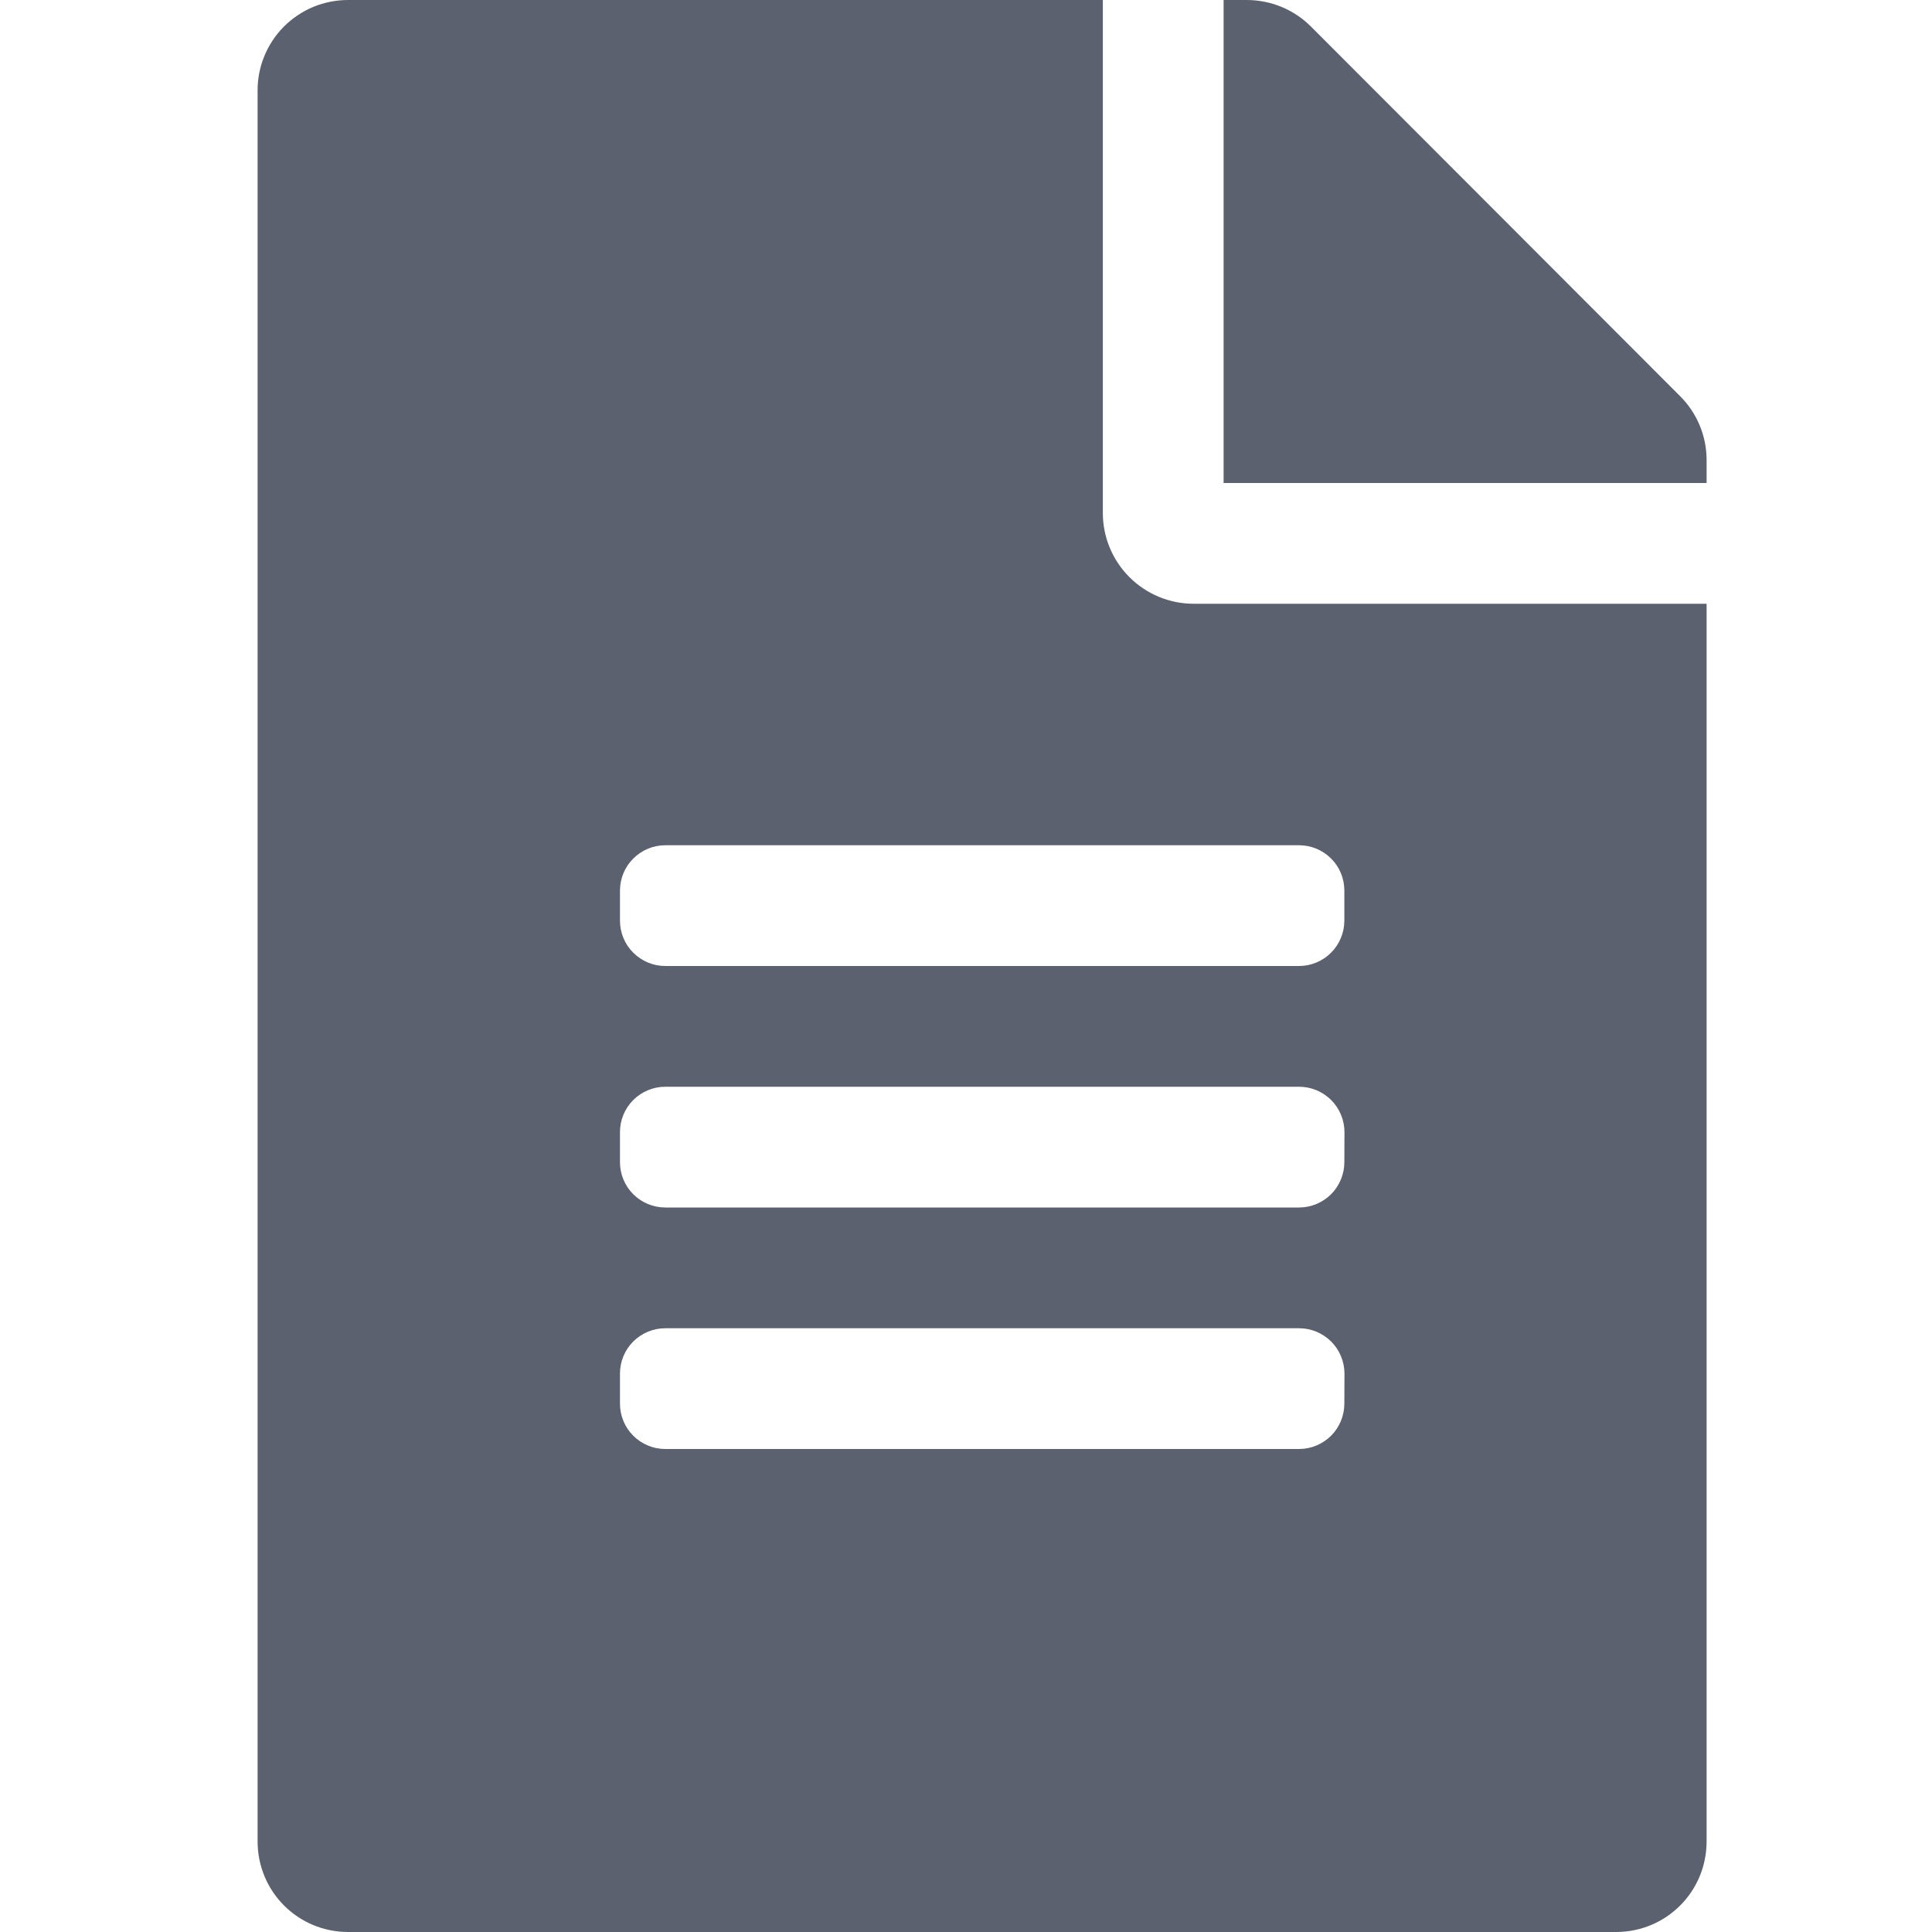 <svg width="30" height="30" viewBox="0 0 30 30" fill="none" xmlns="http://www.w3.org/2000/svg">
<g clip-path="url(#clip0_288_3863)">
<path d="M17.125 7.97V3.2243e-06H5.406C5.221 -0 5.038 0.036 4.867 0.106C4.696 0.177 4.541 0.281 4.41 0.411C4.28 0.542 4.176 0.697 4.106 0.868C4.035 1.039 3.999 1.222 4 1.407V28.593C4 29.373 4.627 30 5.407 30H25.093C25.873 30 26.5 29.373 26.5 28.593V9.375H18.53C18.158 9.374 17.801 9.225 17.537 8.961C17.274 8.698 17.126 8.342 17.125 7.97ZM20.875 21.797C20.875 21.983 20.8 22.162 20.669 22.294C20.537 22.425 20.358 22.5 20.172 22.5H10.33C10.143 22.5 9.965 22.425 9.833 22.294C9.701 22.162 9.627 21.983 9.627 21.797V21.328C9.627 21.142 9.701 20.963 9.833 20.831C9.965 20.7 10.143 20.625 10.33 20.625H20.173C20.36 20.625 20.538 20.7 20.67 20.831C20.802 20.963 20.876 21.142 20.877 21.328L20.875 21.797ZM20.875 18.047C20.875 18.233 20.8 18.412 20.669 18.544C20.537 18.675 20.358 18.75 20.172 18.75H10.33C10.143 18.75 9.965 18.675 9.833 18.544C9.701 18.412 9.627 18.233 9.627 18.047V17.578C9.627 17.392 9.701 17.213 9.833 17.081C9.965 16.95 10.143 16.875 10.33 16.875H20.173C20.36 16.875 20.538 16.95 20.67 17.081C20.802 17.213 20.876 17.392 20.877 17.578L20.875 18.047ZM20.875 13.829V14.296C20.875 14.483 20.8 14.662 20.669 14.793C20.537 14.925 20.358 15 20.172 15H10.33C10.143 15 9.965 14.925 9.833 14.793C9.701 14.662 9.627 14.483 9.627 14.296V13.829C9.627 13.642 9.701 13.463 9.833 13.332C9.965 13.2 10.143 13.125 10.33 13.125H20.173C20.36 13.125 20.538 13.2 20.67 13.332C20.802 13.463 20.875 13.642 20.875 13.829Z" fill="#5B616E"/>
<path d="M26.5 7.143V7.5H19V0H19.357C19.732 0 20.09 0.147 20.353 0.409L26.09 6.153C26.353 6.416 26.5 6.772 26.5 7.143Z" fill="#5B616E"/>
</g>
<defs>
<clipPath id="clip0_288_3863">
<rect width="30" height="30" fill="white"/>
</clipPath>
</defs>
</svg>
